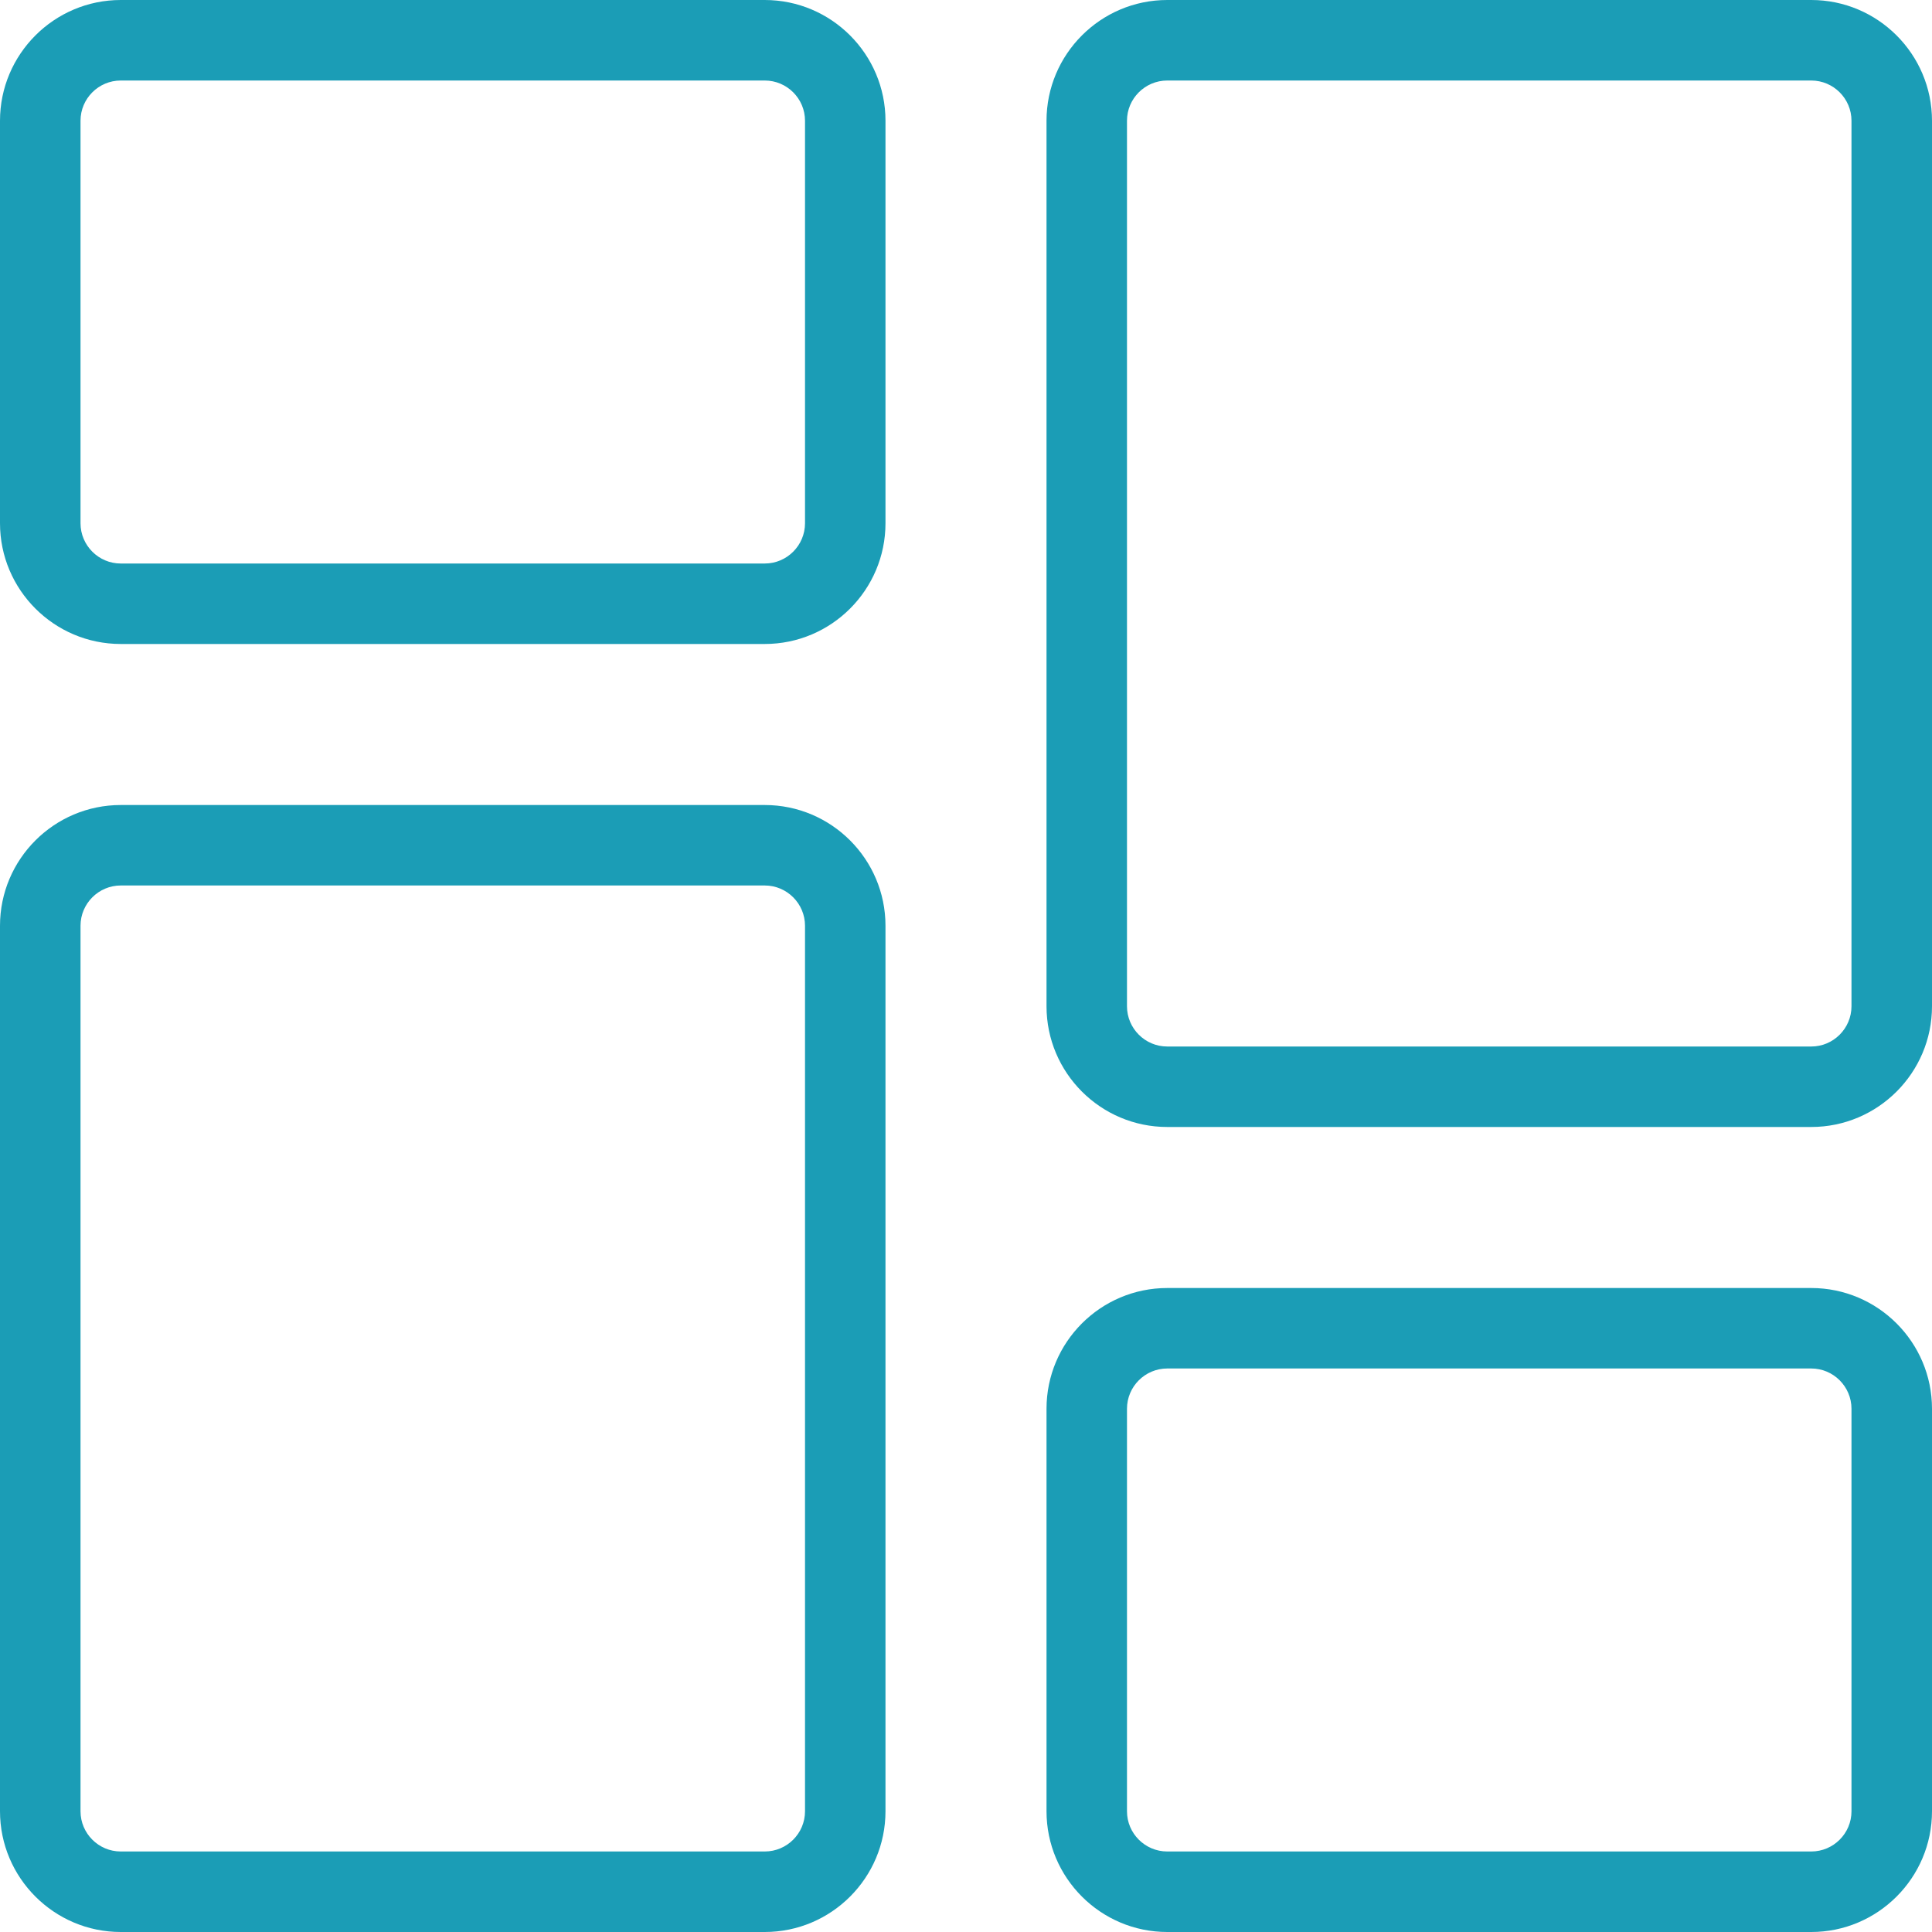 <svg width="40" height="40" viewBox="0 0 40 40" fill="none" xmlns="http://www.w3.org/2000/svg">
<g clip-path="url(#clip0_38_697)">
<path d="M15.833 13.333H2.5C1.122 13.333 0 12.212 0 10.833V2.5C0 1.122 1.122 0 2.5 0H15.833C17.212 0 18.333 1.122 18.333 2.5V10.833C18.333 12.212 17.212 13.333 15.833 13.333ZM2.5 1.667C2.042 1.667 1.667 2.04 1.667 2.5V10.833C1.667 11.293 2.042 11.667 2.5 11.667H15.833C16.292 11.667 16.667 11.293 16.667 10.833V2.5C16.667 2.04 16.292 1.667 15.833 1.667H2.5Z" fill="#1B9DB6"/>
<path d="M15.833 40H2.5C1.122 40 0 38.878 0 37.5V19.167C0 17.788 1.122 16.667 2.5 16.667H15.833C17.212 16.667 18.333 17.788 18.333 19.167V37.5C18.333 38.878 17.212 40 15.833 40ZM2.5 18.333C2.042 18.333 1.667 18.707 1.667 19.167V37.5C1.667 37.96 2.042 38.333 2.5 38.333H15.833C16.292 38.333 16.667 37.96 16.667 37.5V19.167C16.667 18.707 16.292 18.333 15.833 18.333H2.5Z" fill="#1B9DB6"/>
<path d="M37.5 40H24.167C22.788 40 21.667 38.878 21.667 37.5V29.167C21.667 27.788 22.788 26.667 24.167 26.667H37.5C38.878 26.667 40 27.788 40 29.167V37.5C40 38.878 38.878 40 37.5 40ZM24.167 28.333C23.708 28.333 23.333 28.707 23.333 29.167V37.5C23.333 37.96 23.708 38.333 24.167 38.333H37.5C37.958 38.333 38.333 37.96 38.333 37.5V29.167C38.333 28.707 37.958 28.333 37.5 28.333H24.167Z" fill="#1B9DB6"/>
<path d="M37.5 23.333H24.167C22.788 23.333 21.667 22.212 21.667 20.833V2.5C21.667 1.122 22.788 0 24.167 0H37.5C38.878 0 40 1.122 40 2.5V20.833C40 22.212 38.878 23.333 37.5 23.333ZM24.167 1.667C23.708 1.667 23.333 2.04 23.333 2.5V20.833C23.333 21.293 23.708 21.667 24.167 21.667H37.5C37.958 21.667 38.333 21.293 38.333 20.833V2.5C38.333 2.04 37.958 1.667 37.5 1.667H24.167Z" fill="#1B9DB6"/>
</g>
<defs>
<clipPath id="clip0_38_697">
<rect width="40" height="40" fill="white"/>
</clipPath>
</defs>
</svg>
